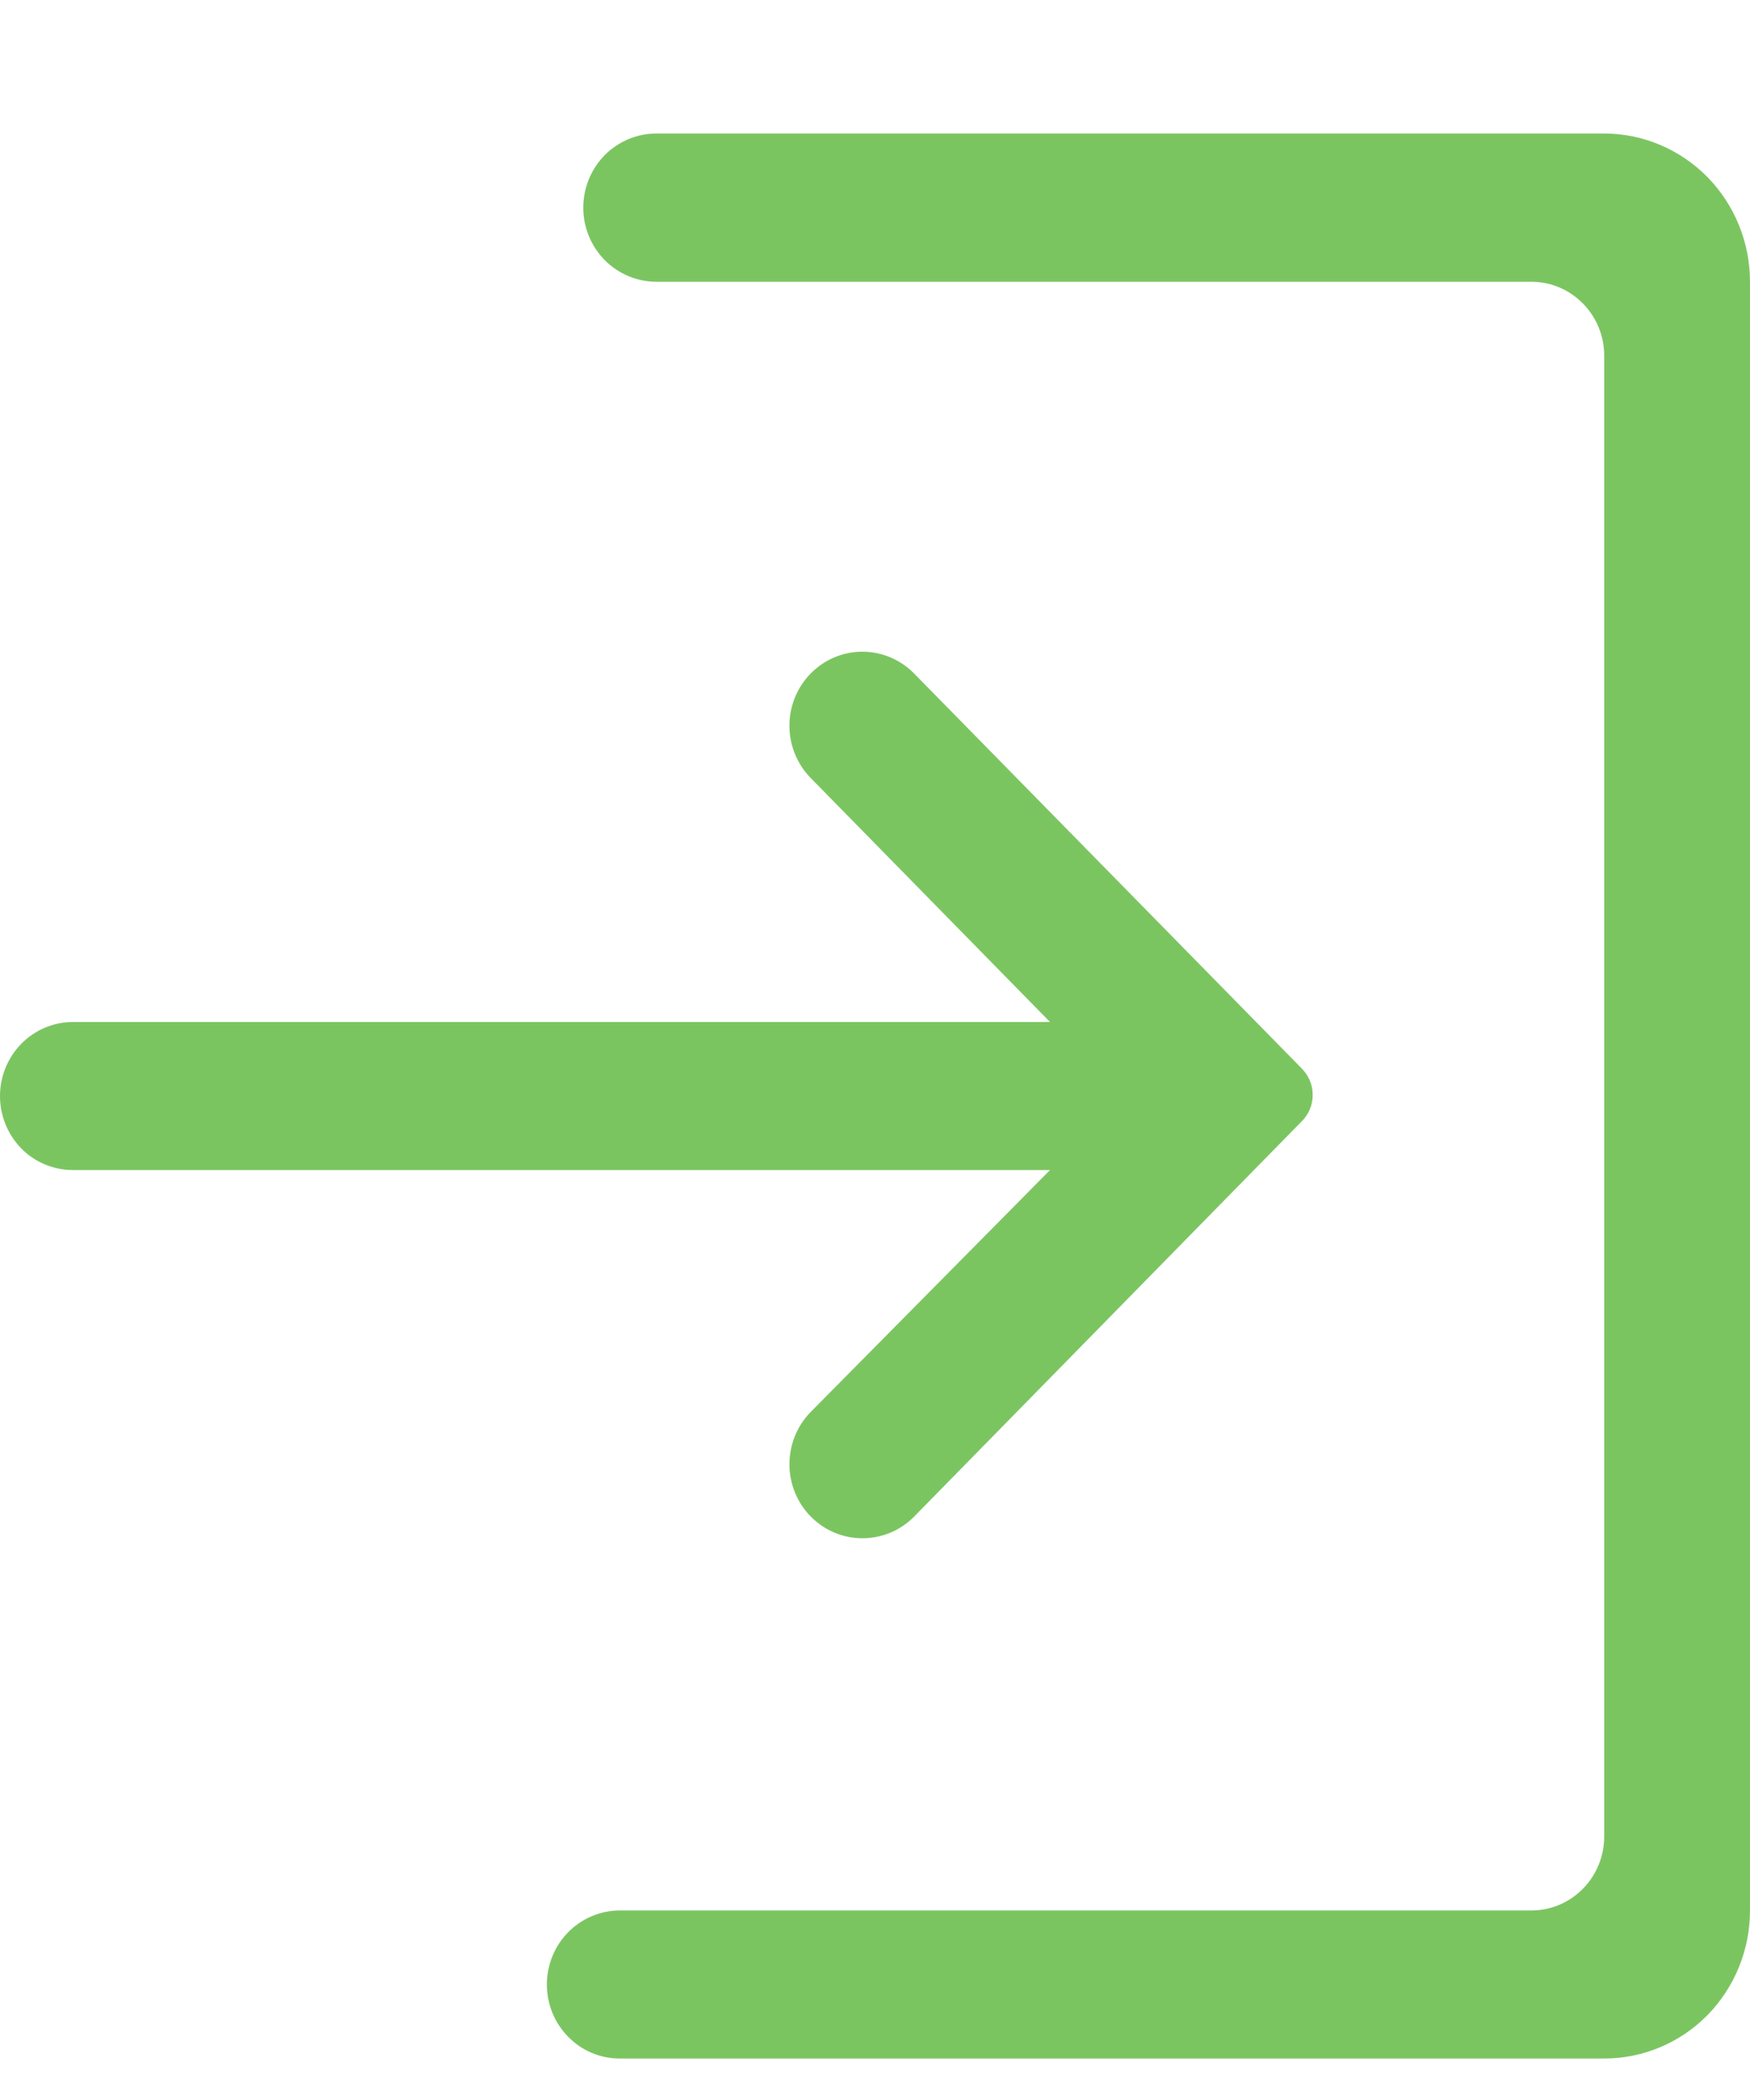 <?xml version="1.0" encoding="UTF-8"?> <svg xmlns="http://www.w3.org/2000/svg" width="10" height="12" viewBox="0 0 10 12" fill="none"><path d="M4.628 8.073C4.552 8.153 4.51 8.26 4.511 8.371C4.512 8.482 4.556 8.588 4.633 8.666C4.711 8.745 4.815 8.789 4.924 8.79C5.034 8.791 5.139 8.749 5.218 8.672L7.44 6.406C7.459 6.387 7.475 6.363 7.485 6.338C7.496 6.312 7.501 6.284 7.501 6.257C7.501 6.229 7.496 6.201 7.485 6.176C7.475 6.15 7.459 6.127 7.44 6.107L5.218 3.843C5.139 3.766 5.034 3.723 4.924 3.724C4.815 3.725 4.711 3.769 4.633 3.848C4.556 3.926 4.512 4.032 4.511 4.143C4.51 4.254 4.552 4.361 4.628 4.441L6 5.84H0.417C0.306 5.84 0.2 5.885 0.122 5.964C0.044 6.044 0 6.151 0 6.263C0 6.376 0.044 6.483 0.122 6.563C0.2 6.642 0.306 6.686 0.417 6.686H6L4.628 8.073ZM9.167 0.763H3.75C3.639 0.763 3.534 0.808 3.455 0.887C3.377 0.967 3.333 1.074 3.333 1.187C3.333 1.299 3.377 1.406 3.455 1.486C3.534 1.565 3.639 1.61 3.75 1.61H8.75C8.861 1.61 8.966 1.654 9.045 1.734C9.123 1.813 9.167 1.92 9.167 2.033V10.494C9.167 10.606 9.123 10.714 9.045 10.793C8.966 10.873 8.861 10.917 8.75 10.917H3.542C3.431 10.917 3.325 10.962 3.247 11.041C3.169 11.12 3.125 11.228 3.125 11.34C3.125 11.453 3.169 11.56 3.247 11.639C3.325 11.719 3.431 11.763 3.542 11.763H9.167C9.388 11.763 9.6 11.674 9.756 11.516C9.912 11.357 10 11.142 10 10.917V1.61C10 1.385 9.912 1.17 9.756 1.011C9.6 0.853 9.388 0.763 9.167 0.763Z" fill="#7BC561"></path></svg> 